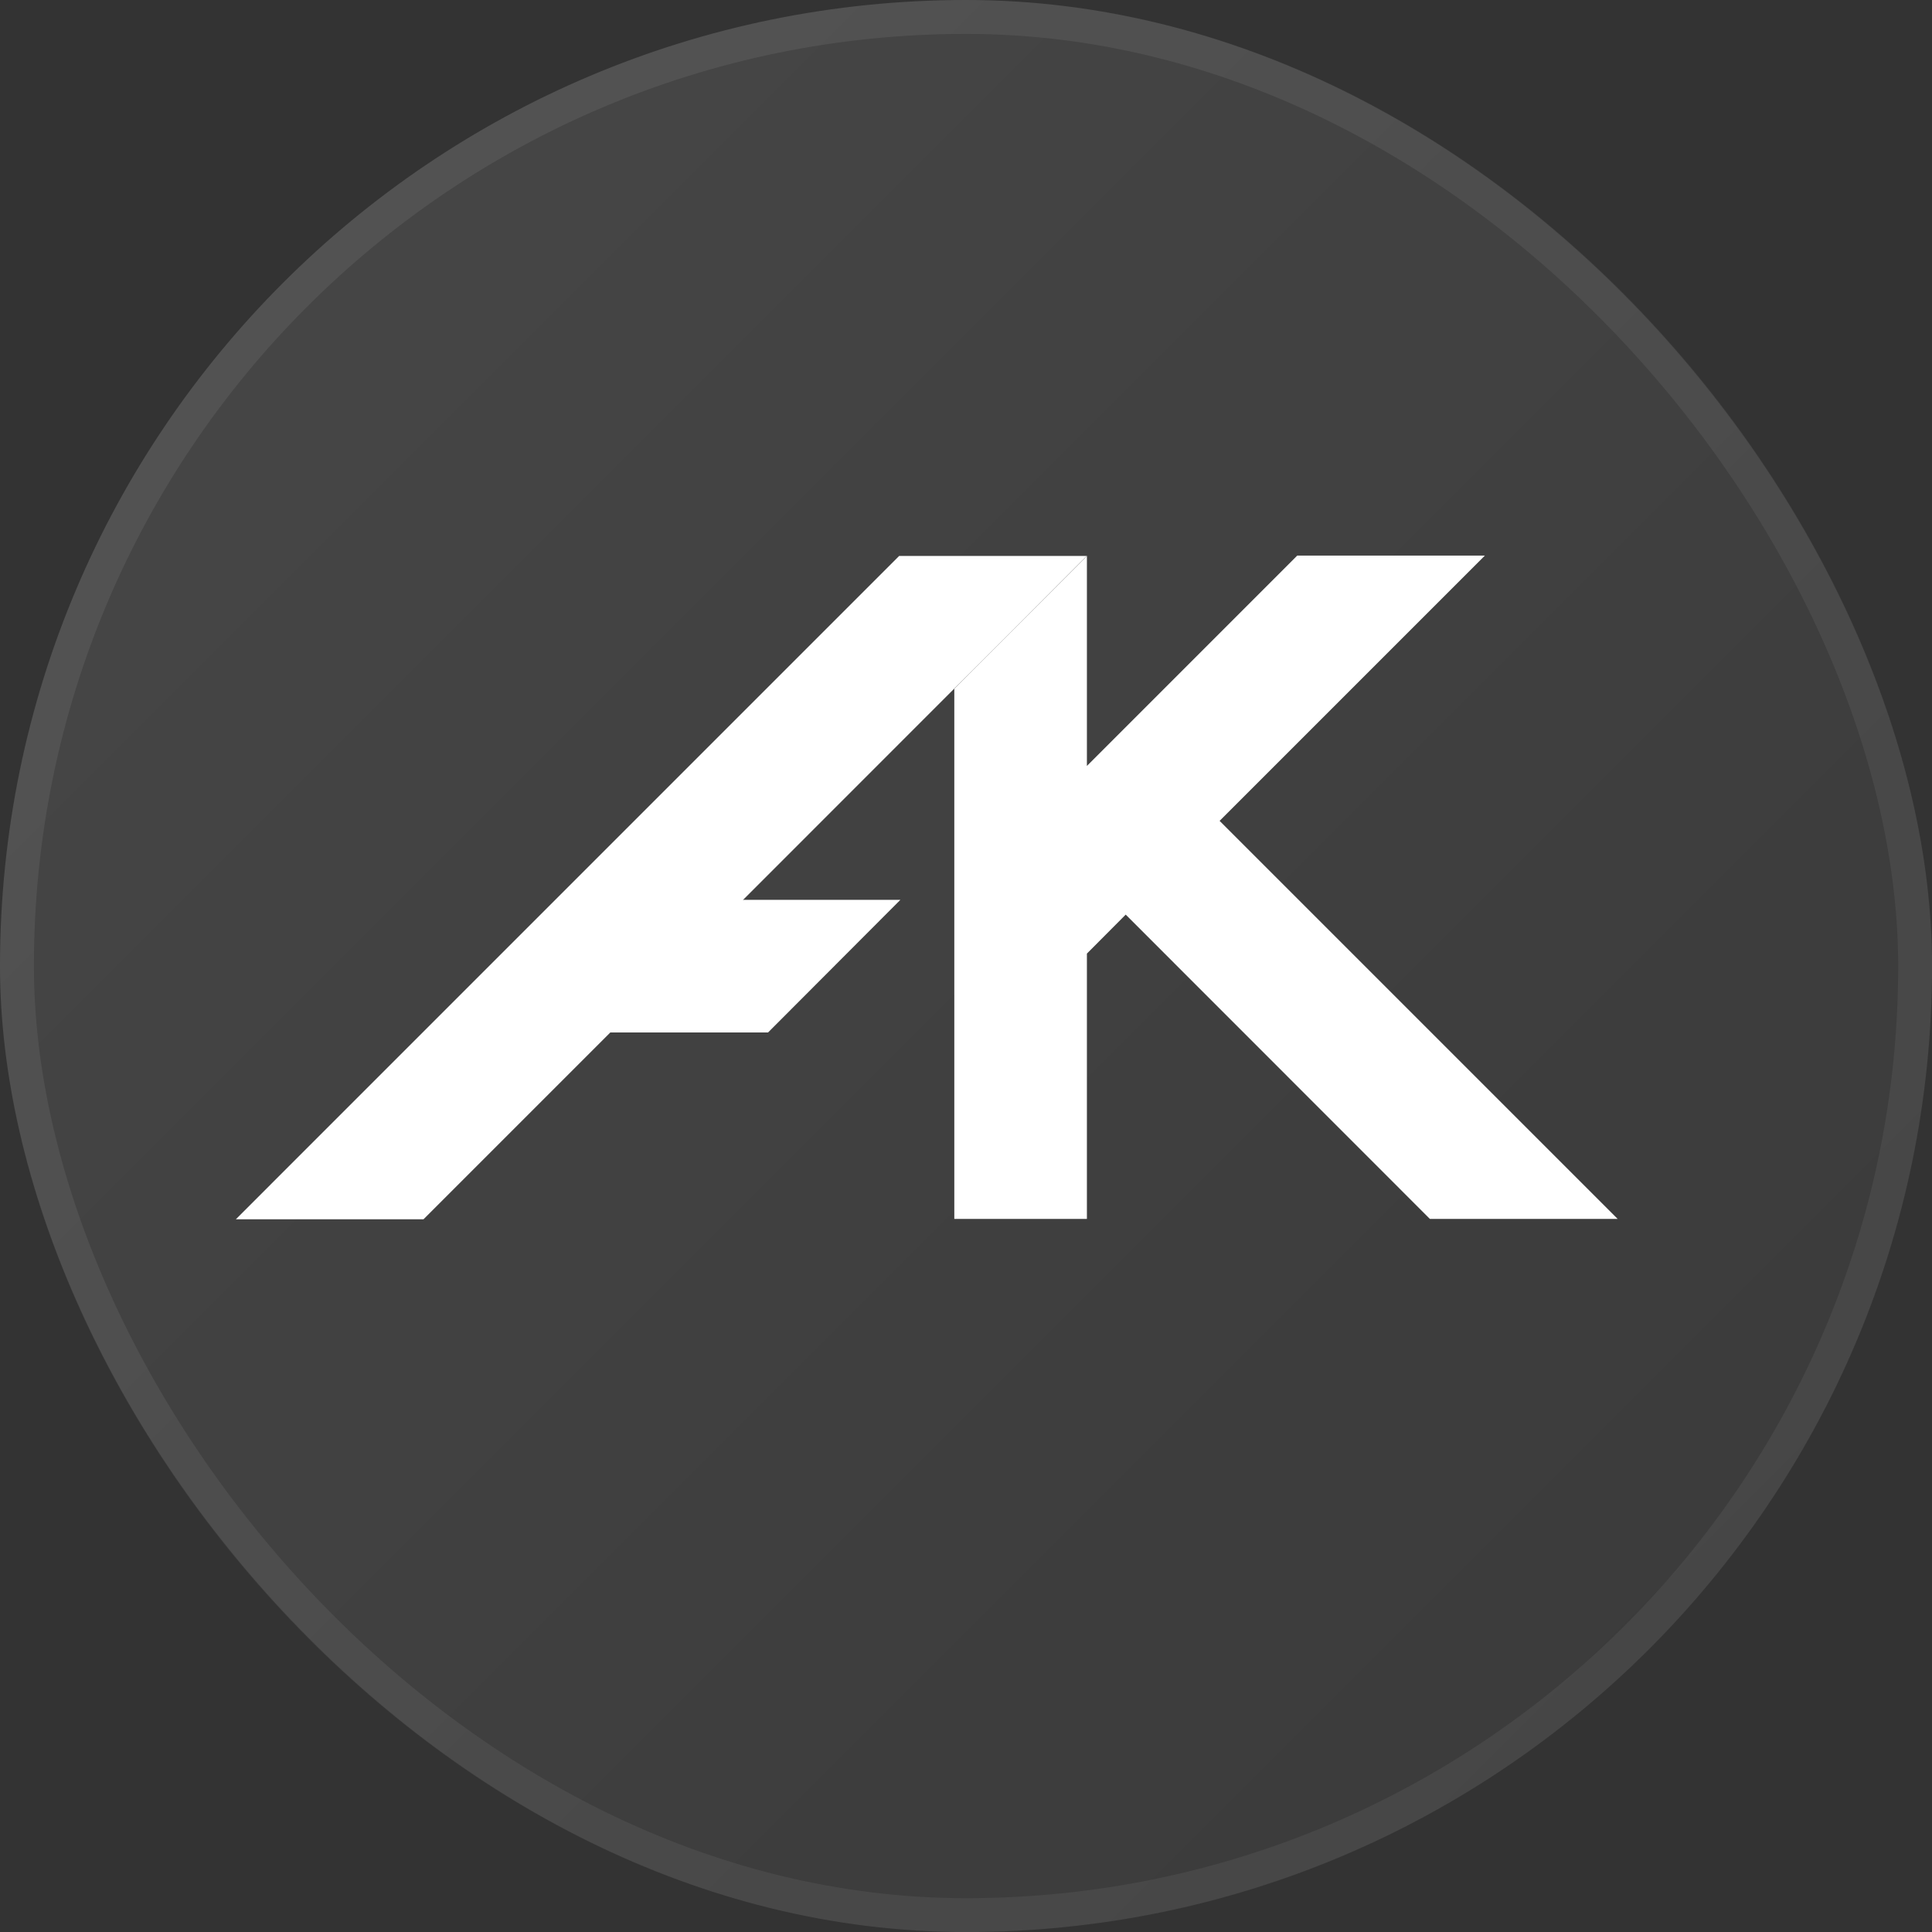 <?xml version="1.0" encoding="UTF-8"?> <svg xmlns="http://www.w3.org/2000/svg" width="57" height="57" viewBox="0 0 57 57" fill="none"><rect x="0" y="0" width="57" height="57" fill="#333333" stroke="none"/><rect width="57.002" height="57.002" rx="28.501" fill="url(#paint0_linear_47_412)"></rect><rect x="0.5" y="0.5" width="56.002" height="56.002" rx="28.001" stroke="url(#paint1_linear_47_412)" stroke-opacity="0.5"></rect><path d="M21.917 26.549H21.925L28.706 19.764L29.82 18.65L21.917 26.549Z" fill="white"></path><path d="M29.82 18.65L28.706 19.763L32.067 16.402V16.395L32.059 16.402H32.067L29.82 18.65Z" fill="white"></path><path d="M32.067 16.403H32.059L29.82 18.65L32.067 16.403Z" fill="white"></path><path d="M28.155 20.319V35.961H32.067V28.134L33.212 26.984L42.185 35.961H47.725L35.982 24.218L43.809 16.391H38.273L32.067 22.598V16.403L28.706 19.764L28.155 20.319Z" fill="white"></path><path d="M32.059 16.403H26.527L6.958 35.973H12.494L18.006 30.461H18.01H22.66L26.563 26.549H21.925H21.917L29.82 18.65L32.059 16.403Z" fill="white"></path><defs><linearGradient id="paint0_linear_47_412" x1="0" y1="0" x2="57.002" y2="57.002" gradientUnits="userSpaceOnUse"><stop stop-color="white" stop-opacity="0.1"></stop><stop offset="1" stop-color="white" stop-opacity="0.03"></stop></linearGradient><linearGradient id="paint1_linear_47_412" x1="0" y1="0" x2="57.002" y2="57.002" gradientUnits="userSpaceOnUse"><stop stop-color="white" stop-opacity="0.15"></stop><stop offset="1" stop-color="white" stop-opacity="0.1"></stop></linearGradient></defs></svg> 